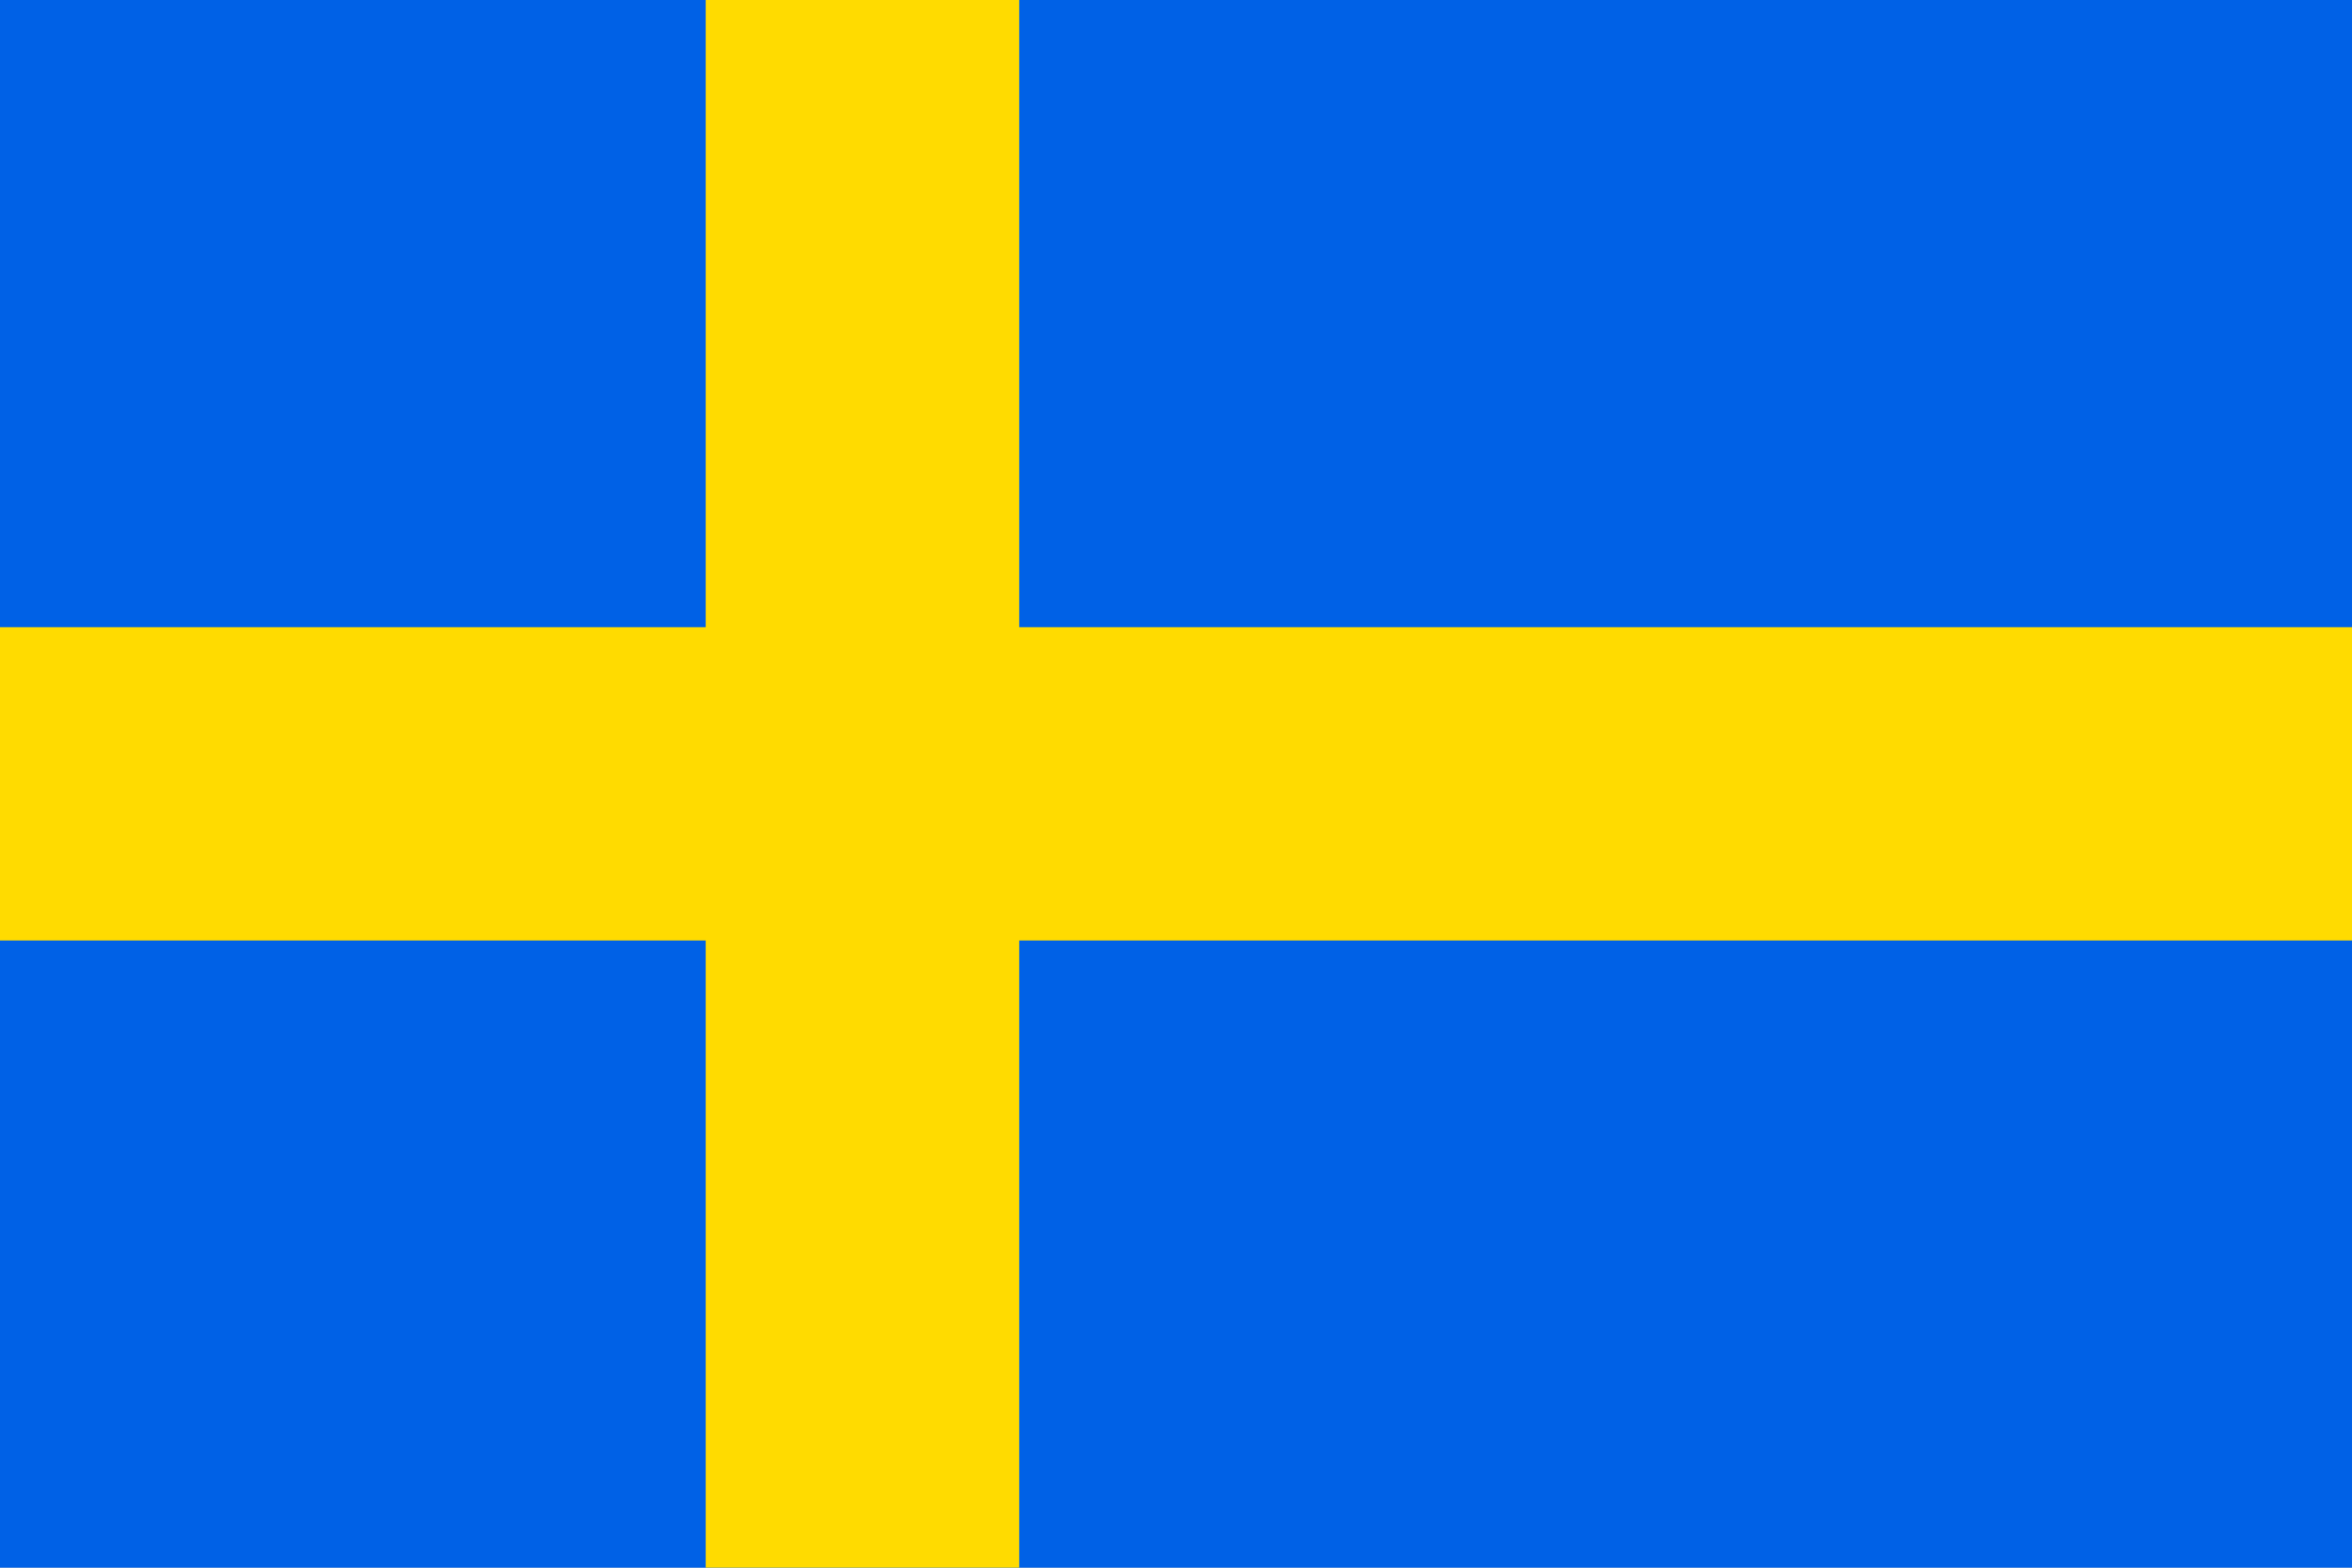 <svg width="24" height="16" viewBox="0 0 24 16" fill="none" xmlns="http://www.w3.org/2000/svg">
<rect x="0" y="0" width="24" height="16" fill="#333333" stroke="none"/>
<g clip-path="url(#clip0_1723_6427)">
<rect width="24" height="16" fill="white"/>
<path d="M24 0H0V16H24V0Z" fill="#0061E6"/>
<path d="M7.201 0H10.4V6.401H24V9.599H10.4V16H7.201V9.599H0V6.401H7.201V0Z" fill="#FFDB00"/>
</g>
<defs>
<clipPath id="clip0_1723_6427">
<rect width="24" height="16" fill="white"/>
</clipPath>
</defs>
</svg>
